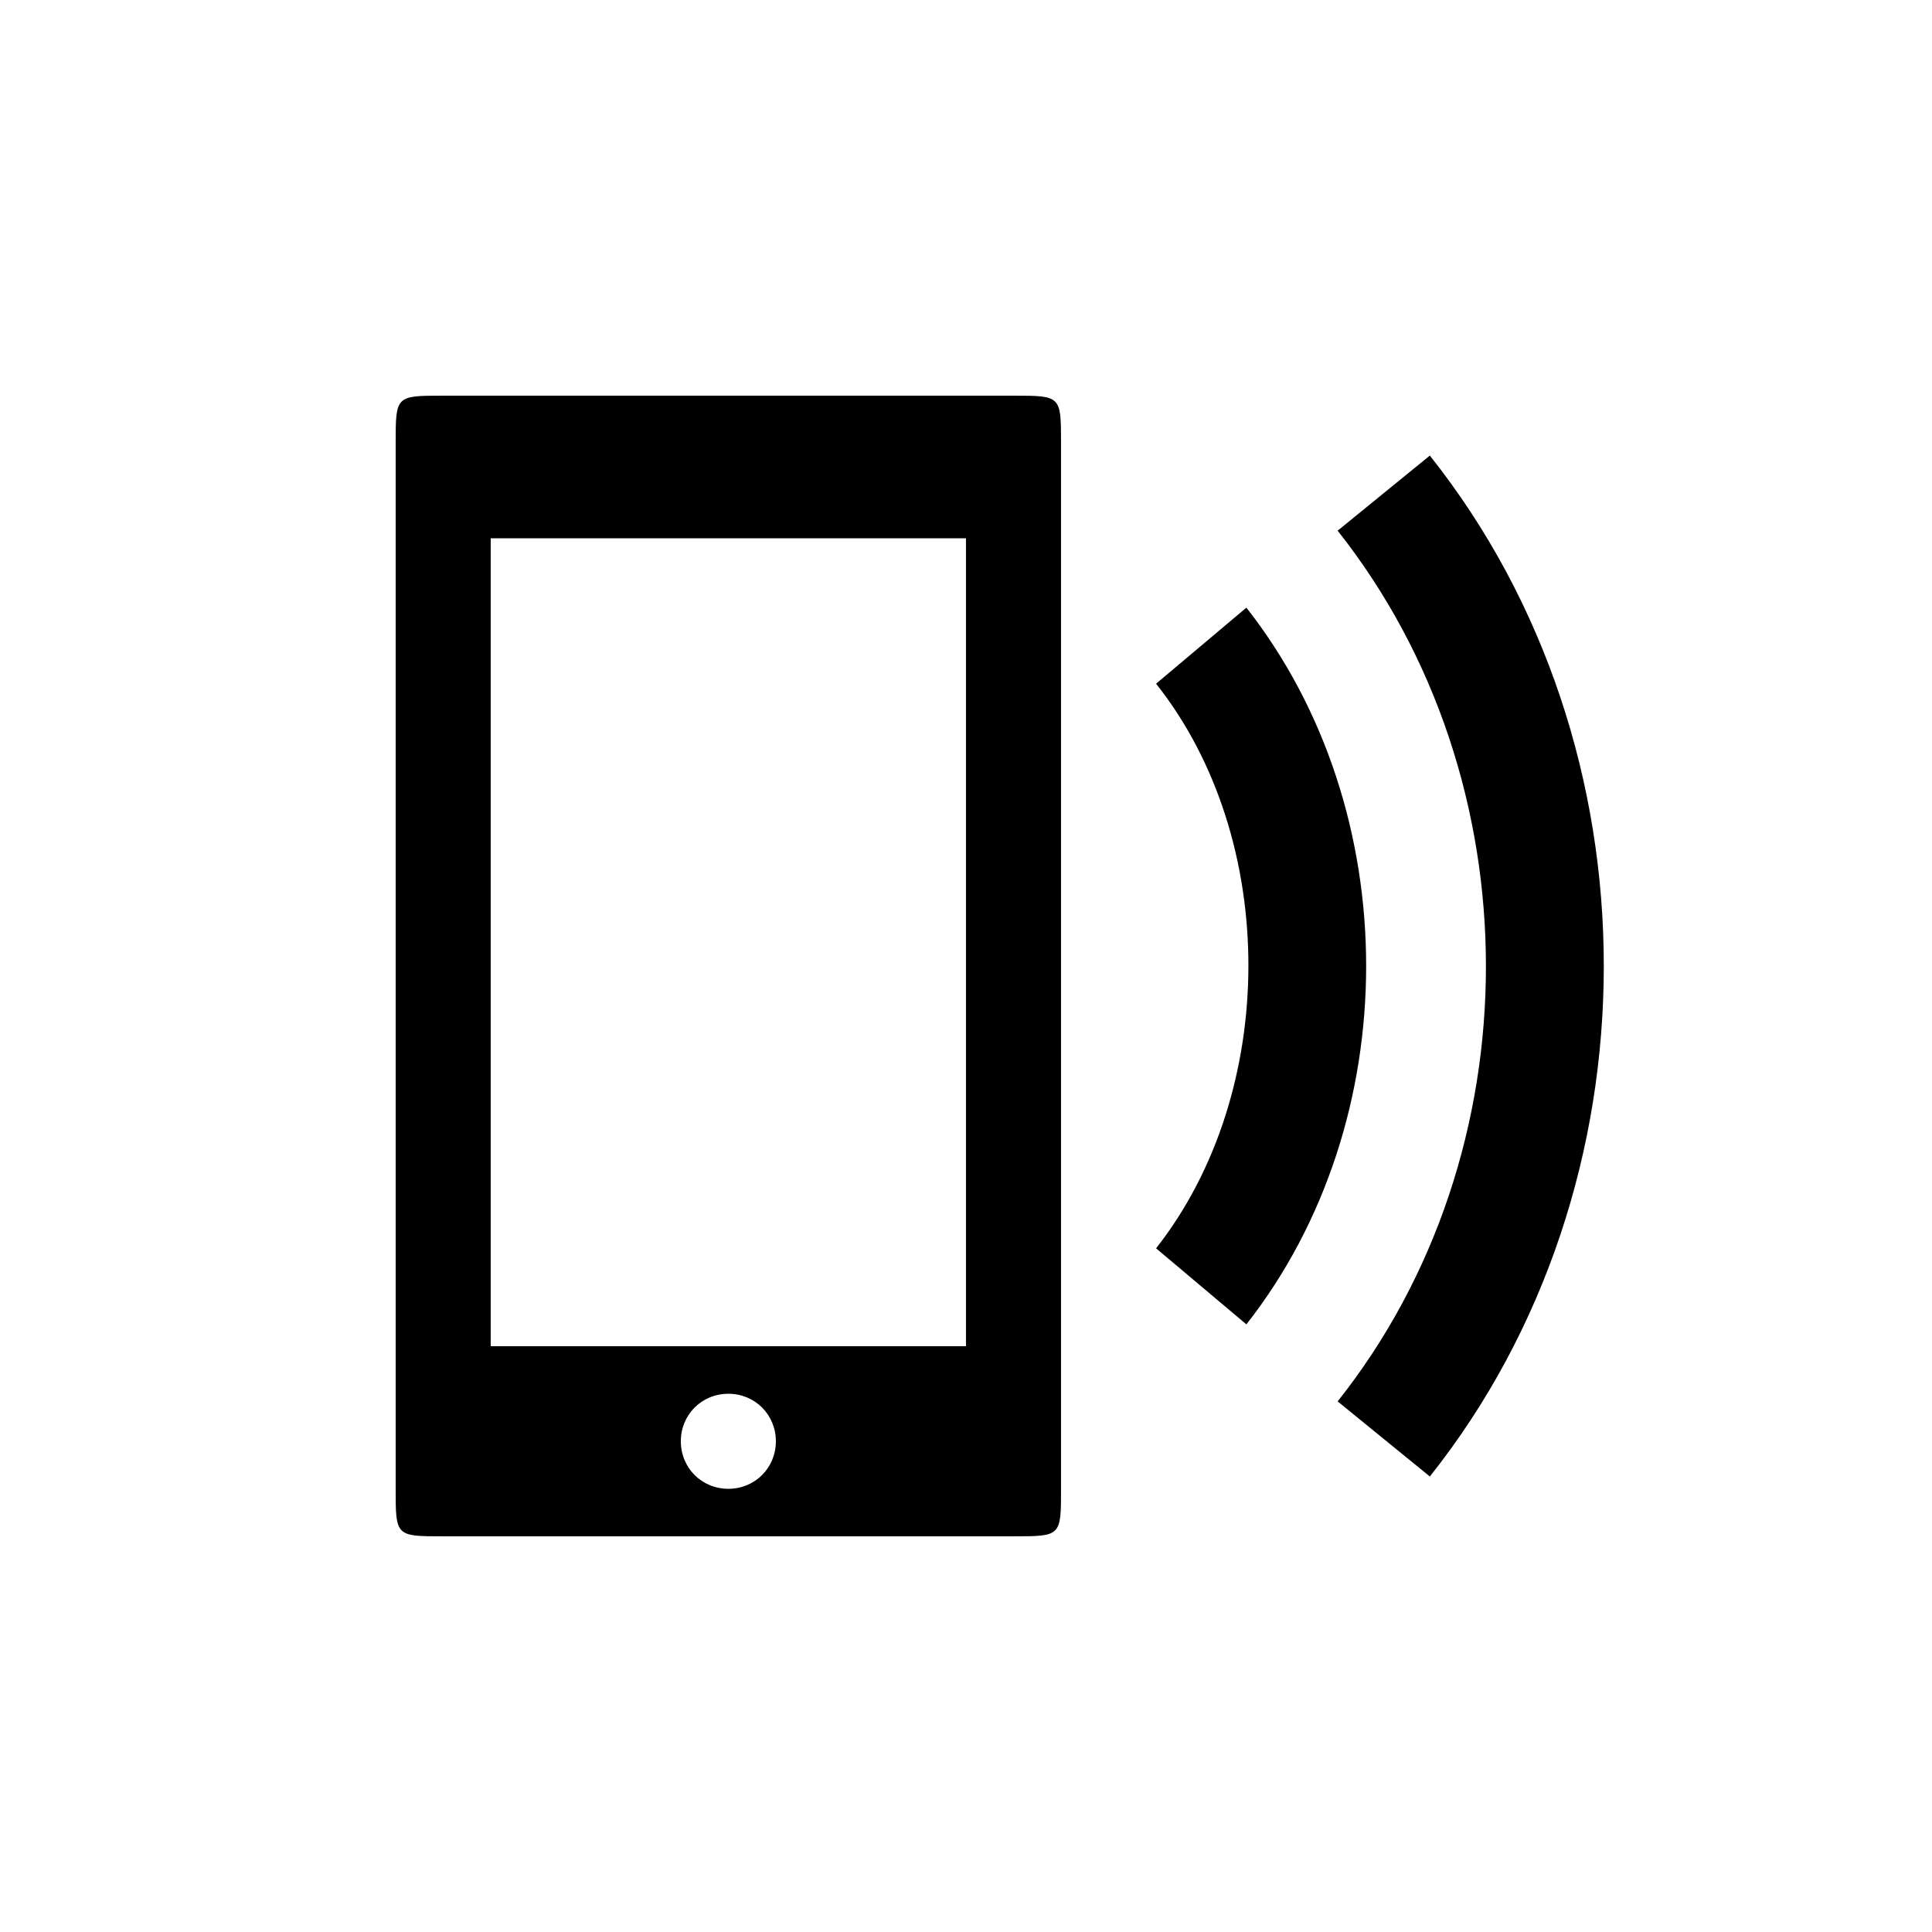 <?xml version="1.0" encoding="UTF-8"?>
<!-- Uploaded to: ICON Repo, www.iconrepo.com, Generator: ICON Repo Mixer Tools -->
<svg fill="#000000" width="800px" height="800px" version="1.1" viewBox="144 144 512 512" xmlns="http://www.w3.org/2000/svg">
 <path d="m412.59 248.86h-151.14c-12.594 0-12.594 0-12.594 12.594v277.09c0 12.594 0 12.594 12.594 12.594h151.14c12.594 0 12.594 0 12.594-12.594v-277.09c0-12.594 0-12.594-12.594-12.594zm-75.57 289.69c-7.055 0-12.594-5.543-12.594-12.594 0-7.055 5.543-12.594 12.594-12.594 7.055 0 12.594 5.543 12.594 12.594 0 7.055-5.543 12.594-12.594 12.594zm-62.977-37.785v-214.12h125.95v214.12zm200.26-195.73-23.93 20.152c32.746 41.312 32.496 108.32 0 149.63l23.93 20.152c42.32-53.906 42.32-136.03 0-189.94zm48.621-40.305-24.434 19.902c52.395 66.25 52.395 164.75 0 230.75l24.434 19.902c61.465-77.336 61.465-193.21 0-270.55z"/>
</svg>